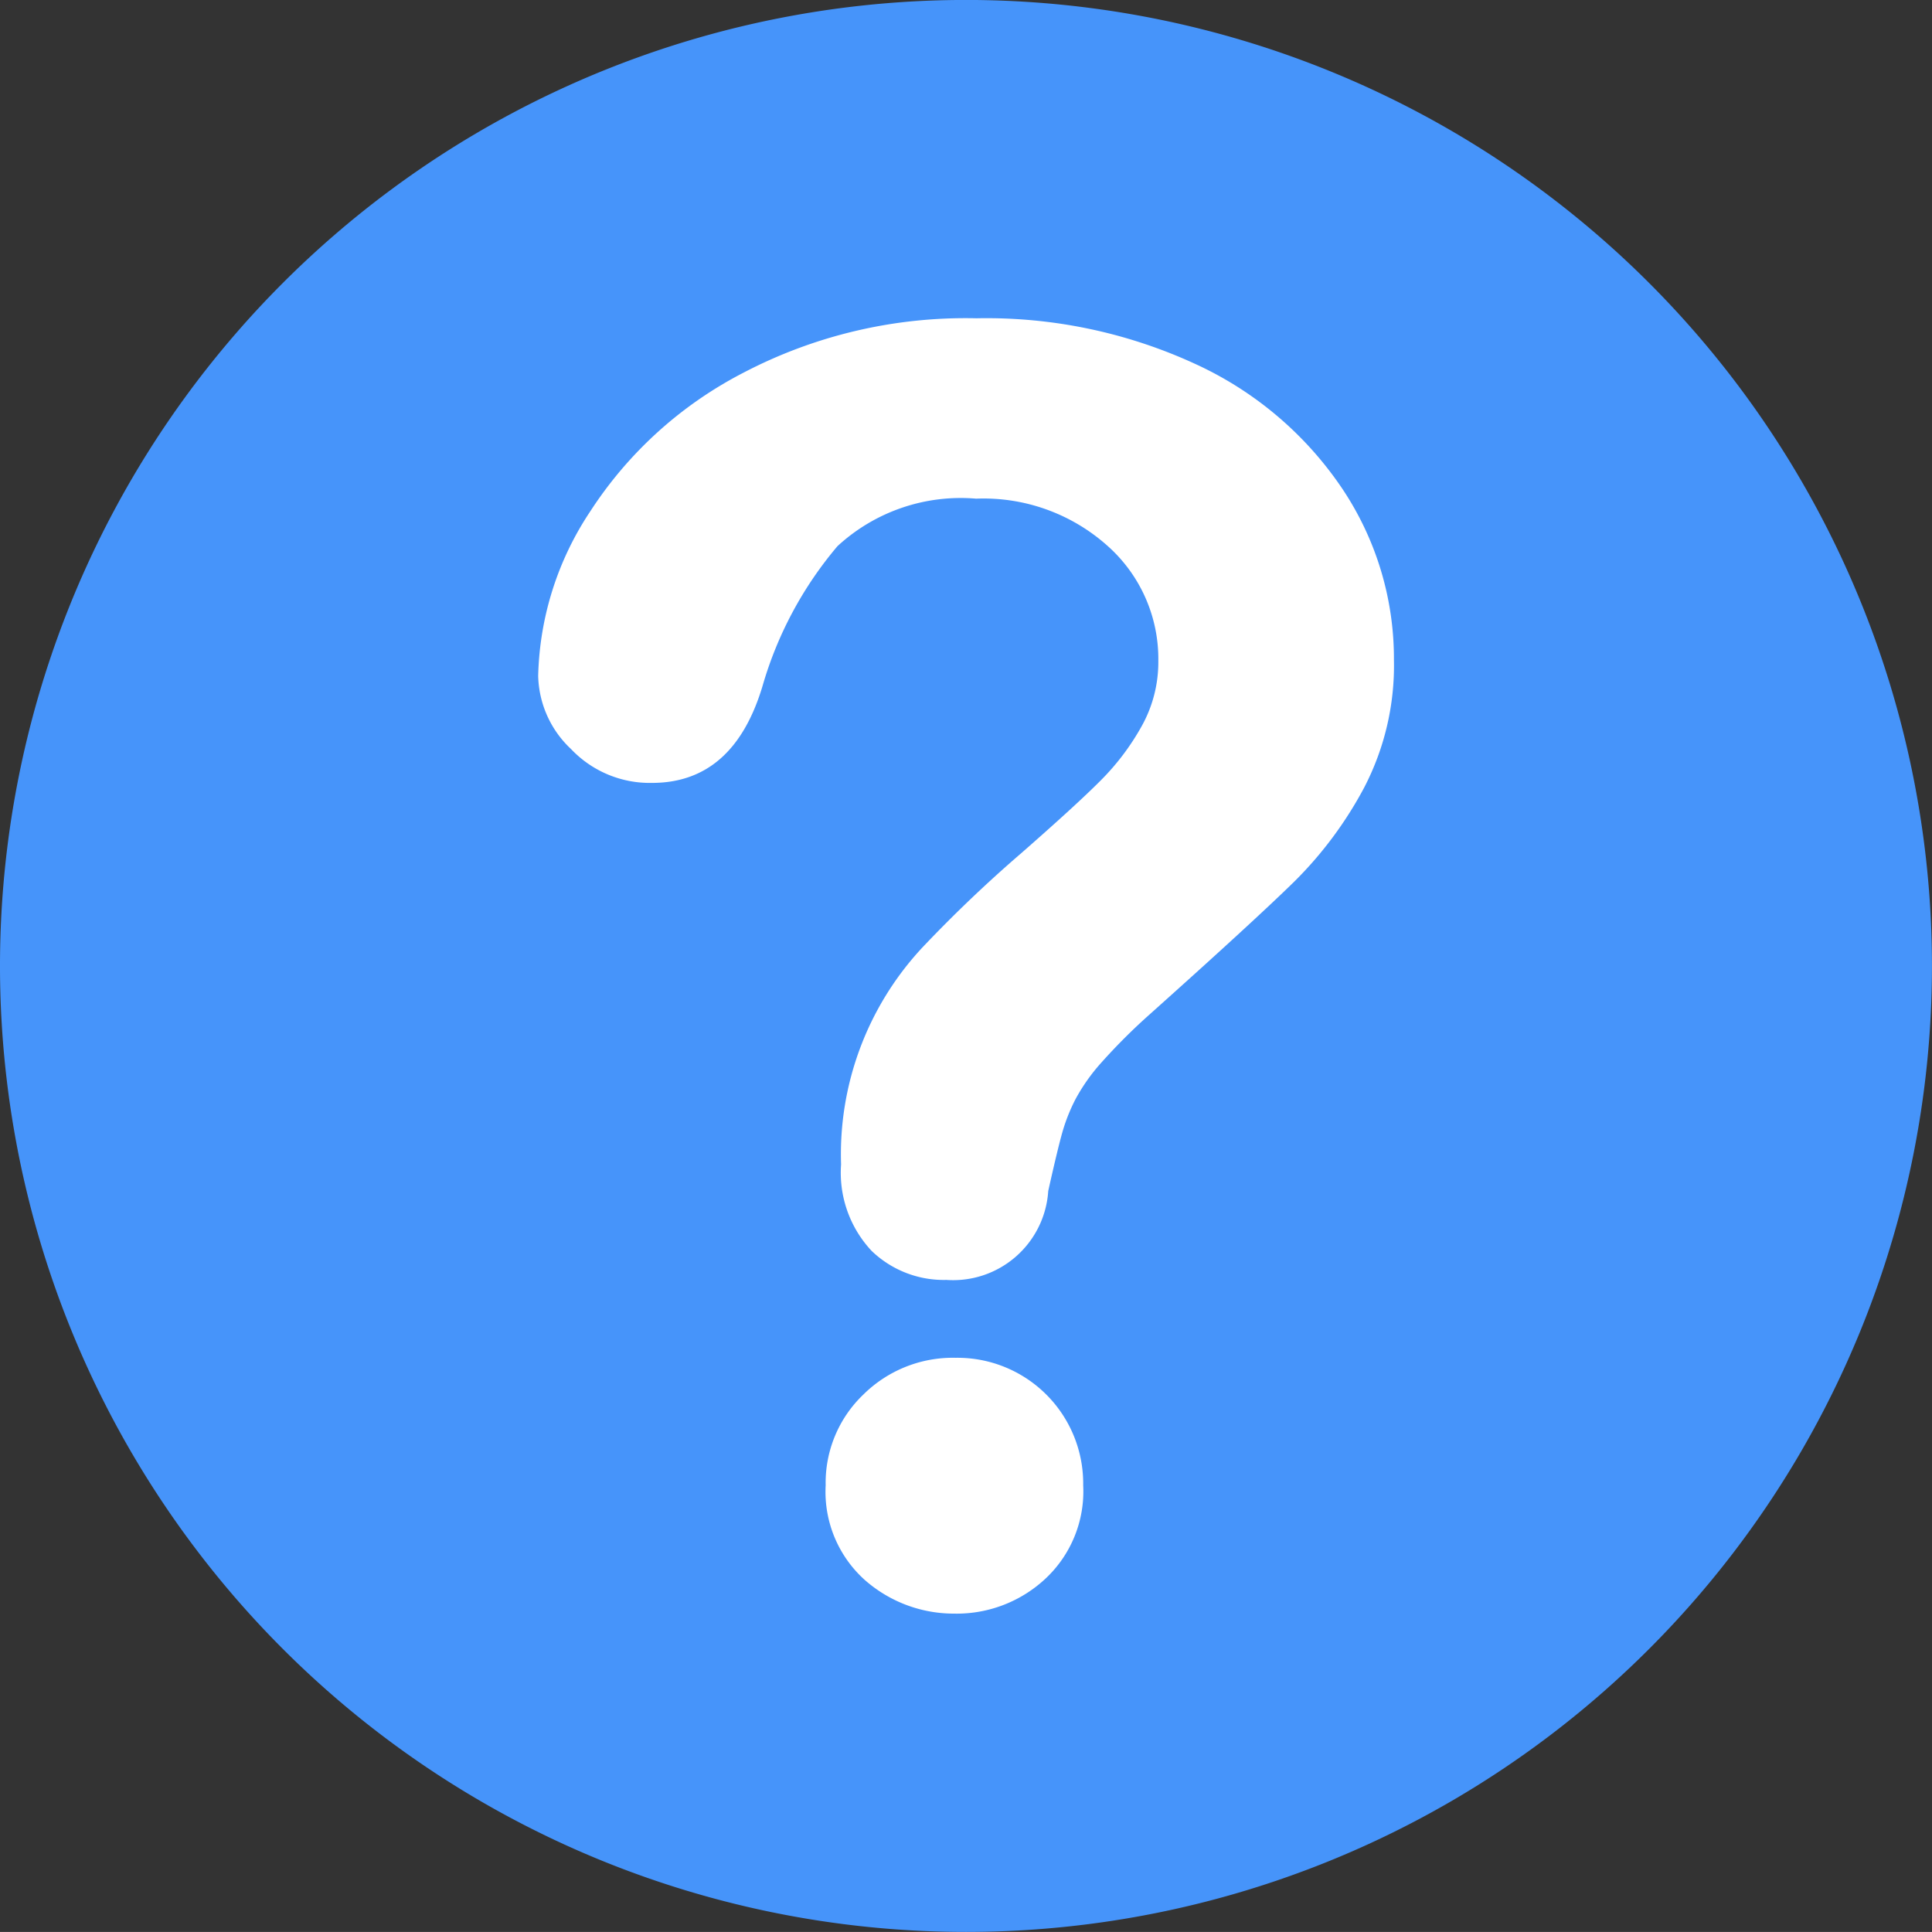 <svg id="question" xmlns="http://www.w3.org/2000/svg" width="50.685" height="50.684" viewBox="0 0 50.685 50.684">
  <rect x="0" y="0" width="50.685" height="50.684" fill="#333333" stroke="none"/>
  <path id="Path_338" data-name="Path 338" d="M50.684,25.345A25.342,25.342,0,1,0,25.343,50.686,25.341,25.341,0,0,0,50.684,25.345Z" transform="translate(0 -0.003)" fill="#4694fa"/>
  <path id="Path_339" data-name="Path 339" d="M138.216,91.129a8.114,8.114,0,0,1,1.369-4.321,10.543,10.543,0,0,1,4-3.625,12.573,12.573,0,0,1,6.128-1.436,13.088,13.088,0,0,1,5.746,1.2,9.322,9.322,0,0,1,3.849,3.266,8.012,8.012,0,0,1,1.358,4.489,6.941,6.941,0,0,1-.774,3.344,10.238,10.238,0,0,1-1.841,2.48q-1.066,1.044-3.827,3.513A15.552,15.552,0,0,0,153,101.263a4.96,4.96,0,0,0-.685.965,4.7,4.7,0,0,0-.348.875q-.124.437-.37,1.538a2.5,2.5,0,0,1-2.671,2.334,2.729,2.729,0,0,1-1.964-.763,3,3,0,0,1-.8-2.267,7.958,7.958,0,0,1,2.132-5.69,35.472,35.472,0,0,1,2.6-2.48q1.436-1.257,2.076-1.9a6.432,6.432,0,0,0,1.077-1.425,3.447,3.447,0,0,0,.438-1.706,3.967,3.967,0,0,0-1.336-3.03,4.877,4.877,0,0,0-3.445-1.235,4.766,4.766,0,0,0-3.636,1.246A9.932,9.932,0,0,0,144.1,91.4q-.763,2.537-2.9,2.536a2.845,2.845,0,0,1-2.121-.887A2.712,2.712,0,0,1,138.216,91.129Zm10.954,24.6a3.532,3.532,0,0,1-2.391-.887,3.108,3.108,0,0,1-1.021-2.48,3.2,3.2,0,0,1,.988-2.379,3.336,3.336,0,0,1,2.424-.965,3.3,3.3,0,0,1,3.344,3.344,3.133,3.133,0,0,1-1.01,2.469A3.409,3.409,0,0,1,149.17,115.73Z" transform="translate(-124.097 -73.397)" fill="#fff"/>
</svg>
